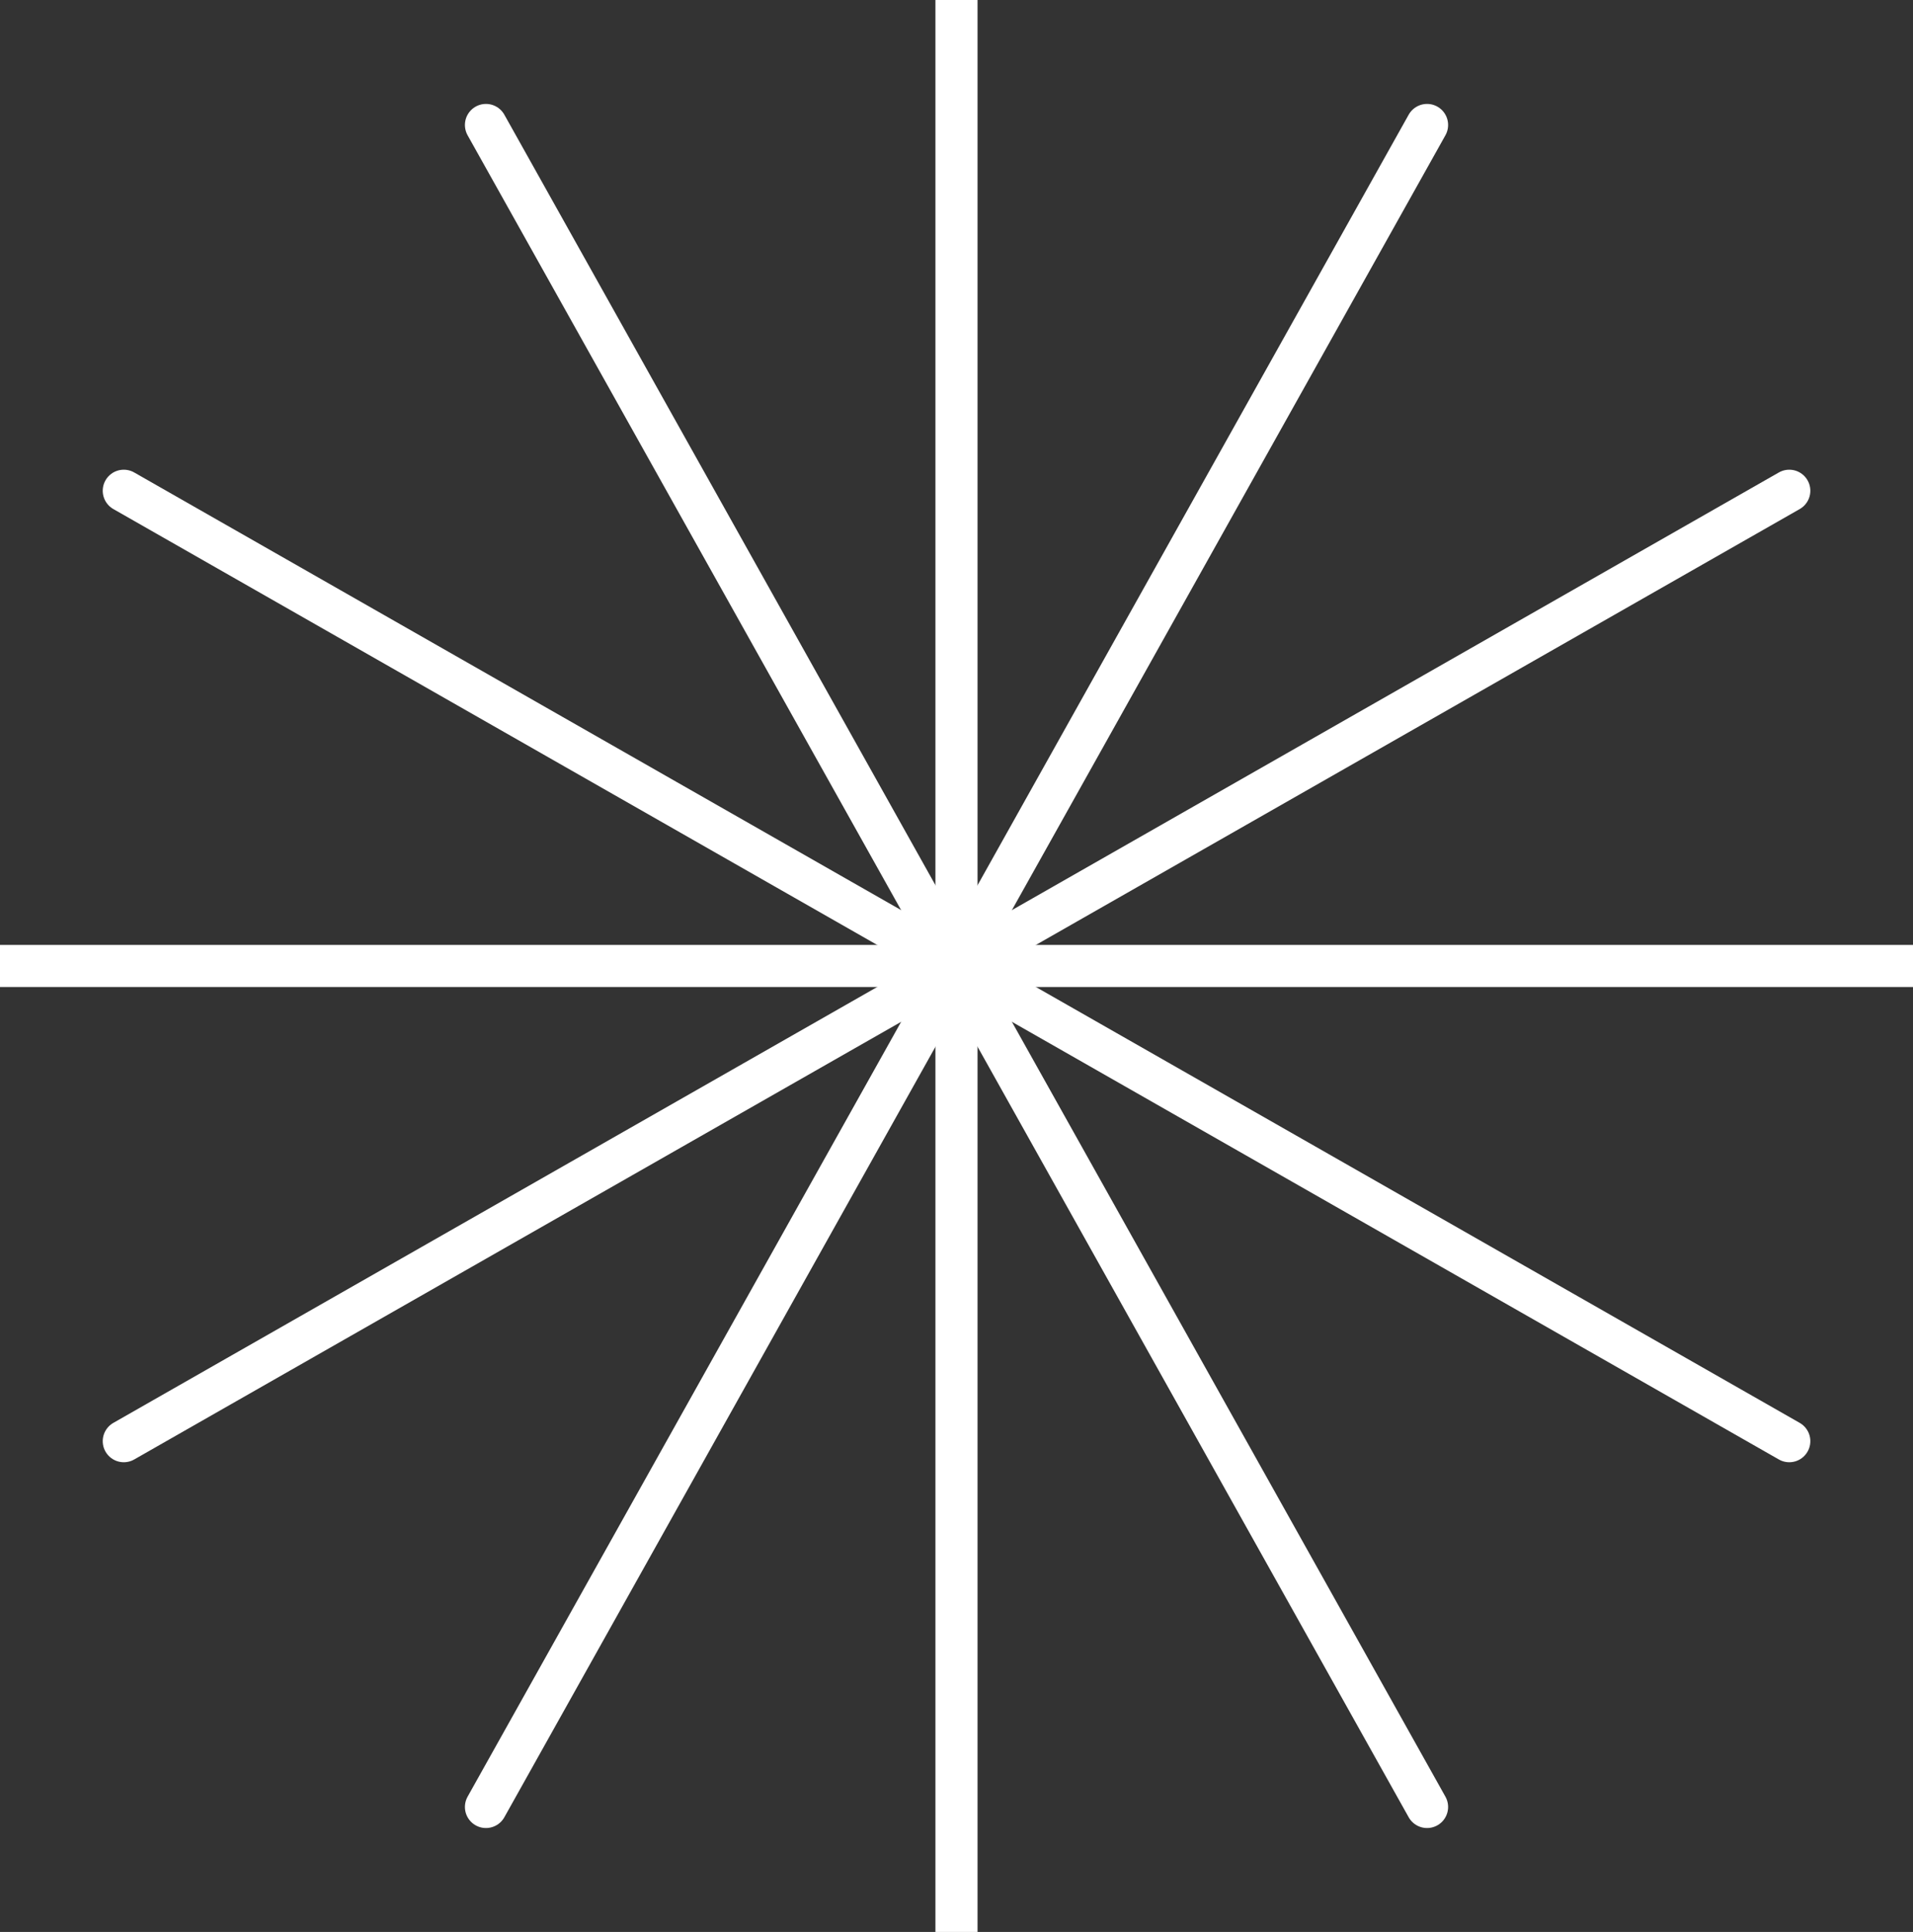 <svg xmlns="http://www.w3.org/2000/svg" width="90.858" height="91.727" viewBox="140.726 1323.273 90.858 91.727"><rect x="140.726" y="1323.273" width="90.858" height="91.727" fill="#333333" stroke="none"/><g data-name="Group 488"><path d="M140.726 1369.137h90.858" stroke-linejoin="round" stroke-linecap="round" stroke-width="2" stroke="#fff" fill="transparent" data-name="Line 29"/><path d="M186.154 1323.273V1415" stroke-linejoin="round" stroke-linecap="round" stroke-width="2" stroke="#fff" fill="transparent" data-name="Line 30"/><path d="m163.807 1329.207 44.697 79.86" stroke-linejoin="round" stroke-linecap="round" stroke-width="2" stroke="#fff" fill="transparent" data-name="Line 31"/><path d="m225.708 1346.574-79.103 45.125" stroke-linejoin="round" stroke-linecap="round" stroke-width="2" stroke="#fff" fill="transparent" data-name="Line 32"/><path d="m208.504 1329.207-44.697 79.86" stroke-linejoin="round" stroke-linecap="round" stroke-width="2" stroke="#fff" fill="transparent" data-name="Line 33"/><path d="m146.605 1346.574 79.103 45.125" stroke-linejoin="round" stroke-linecap="round" stroke-width="2" stroke="#fff" fill="transparent" data-name="Line 34"/></g></svg>